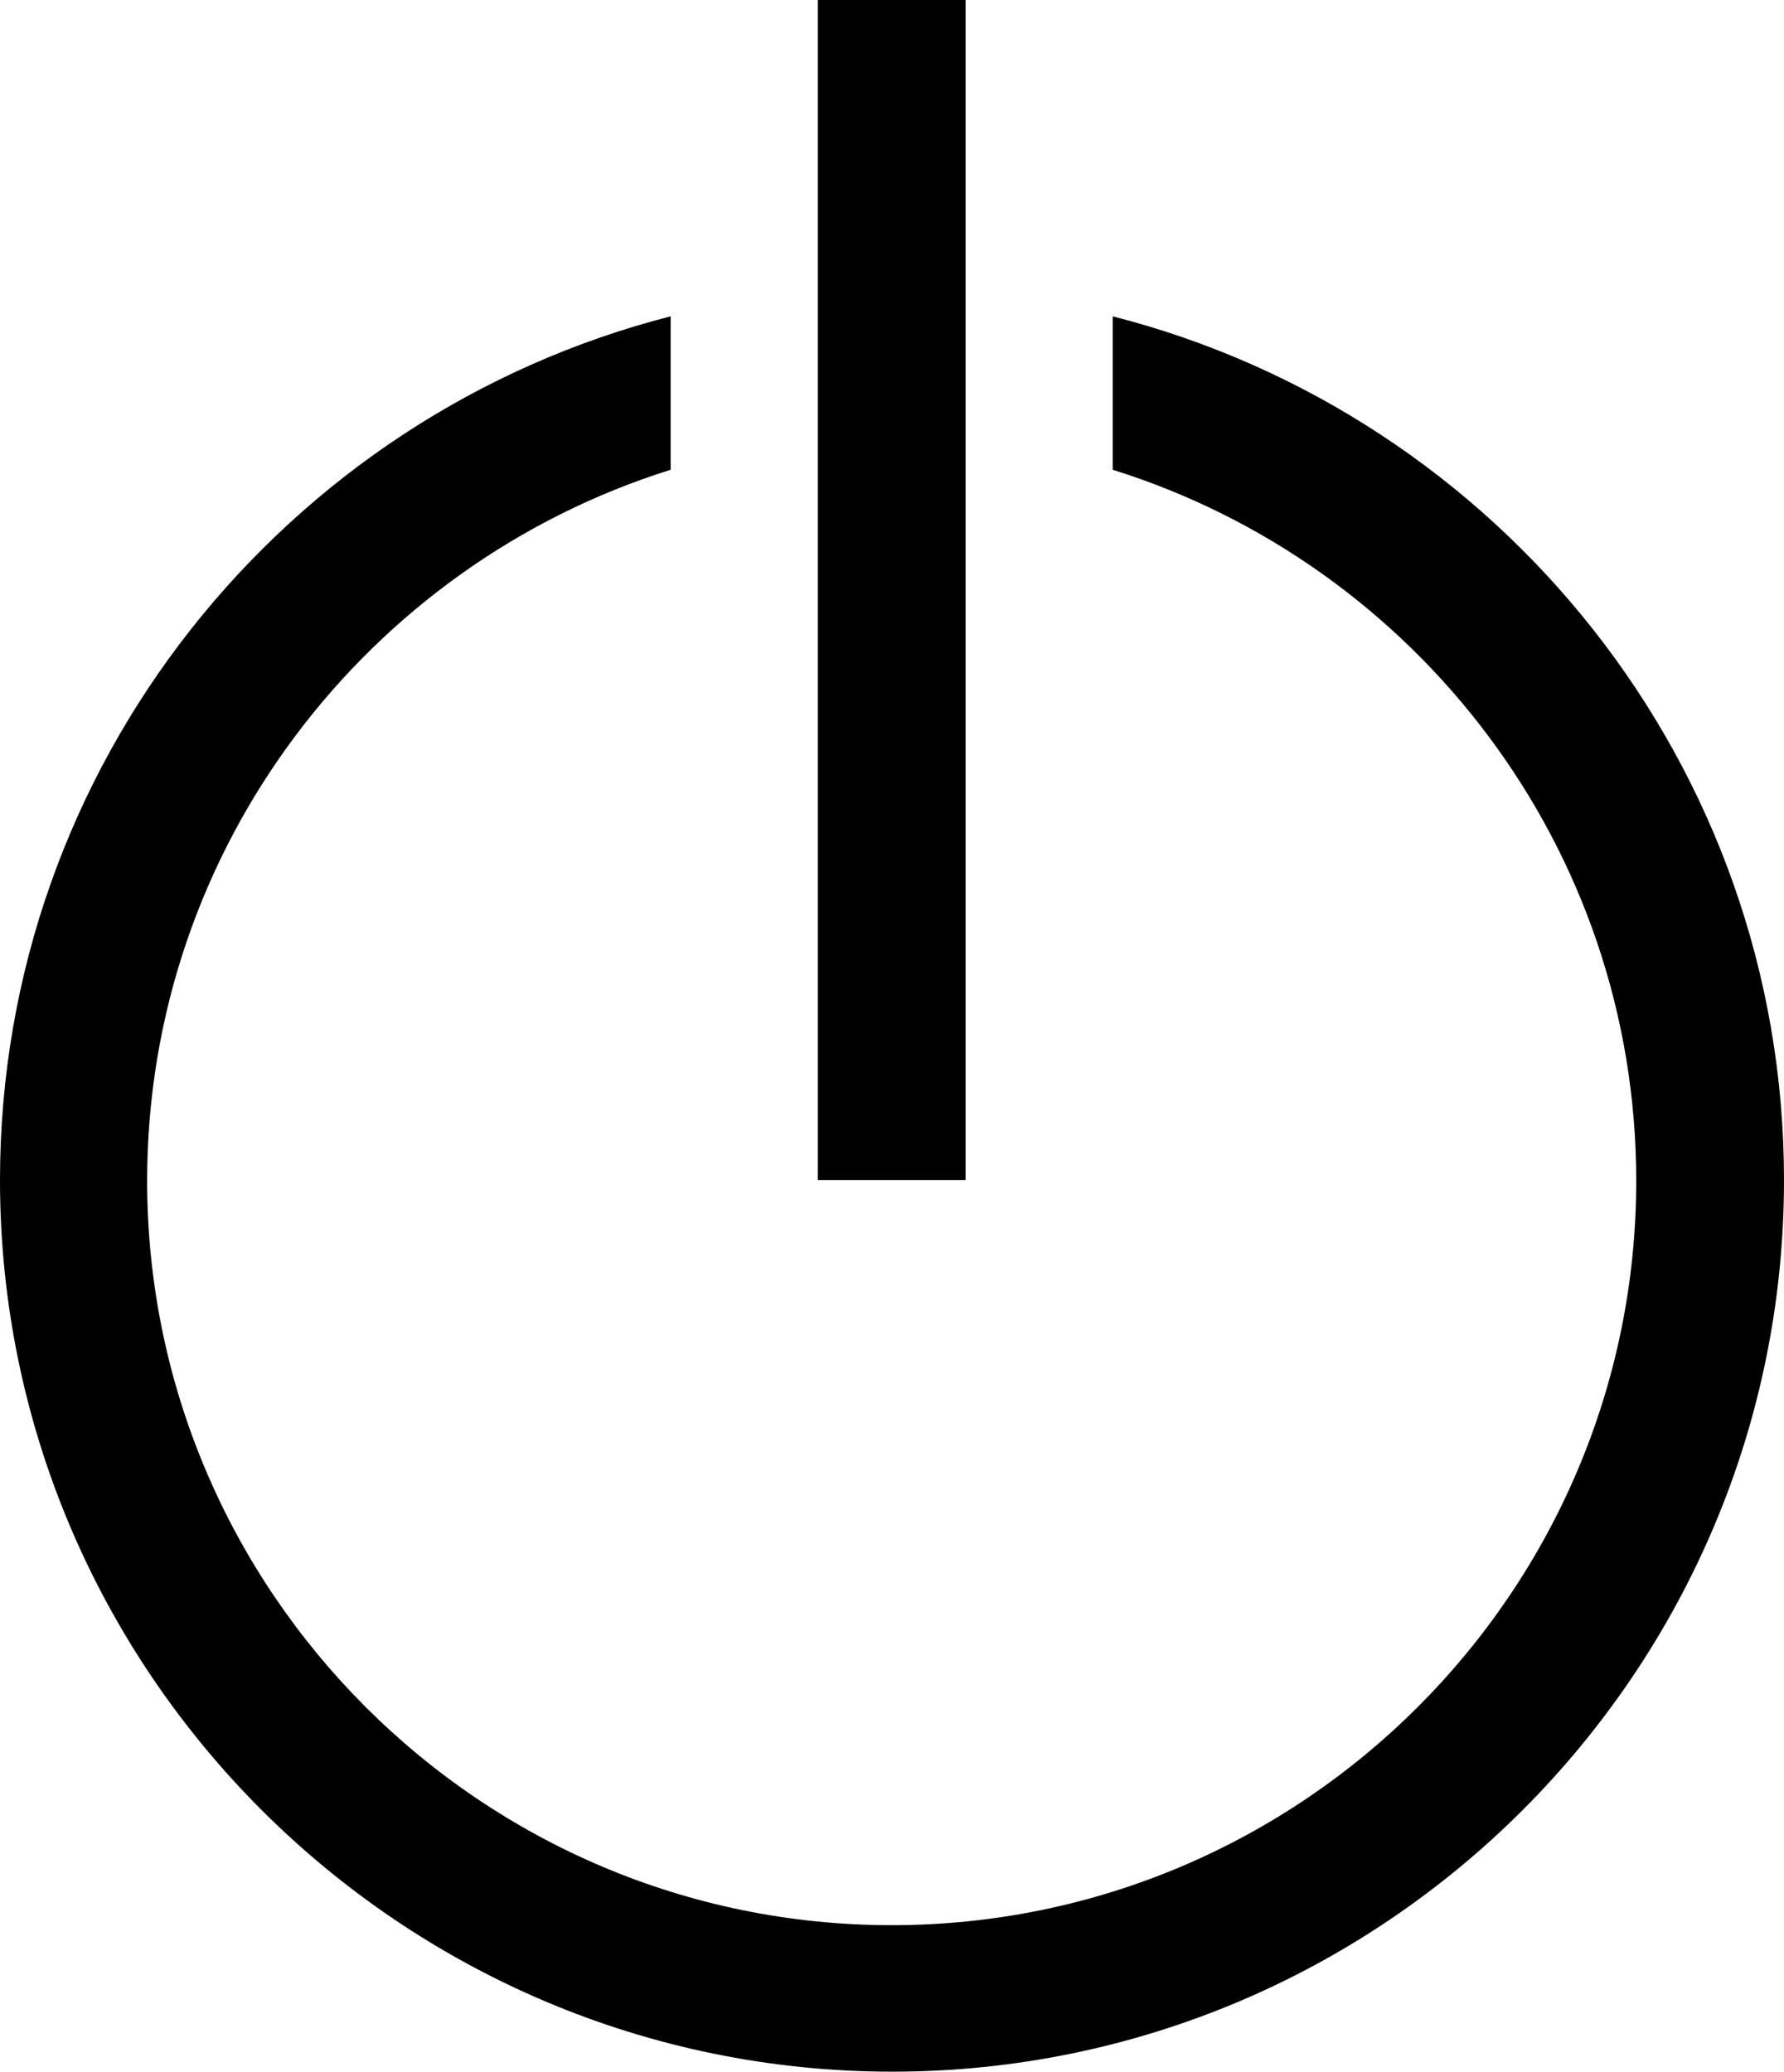 <?xml version="1.0" encoding="utf-8"?>
<!-- Generator: Adobe Illustrator 26.4.1, SVG Export Plug-In . SVG Version: 6.00 Build 0)  -->
<svg version="1.1" id="uuid-c1356992-71e6-432f-be3a-b7542228d061"
	 xmlns="http://www.w3.org/2000/svg" xmlns:xlink="http://www.w3.org/1999/xlink" x="0px" y="0px" viewBox="0 0 282.5 328.2"
	 style="enable-background:new 0 0 282.5 328.2;" xml:space="preserve">
<path d="M282.5,186.9c0,77.9-63.4,141.2-141.2,141.2S0,264.8,0,186.9C0,121.1,45.2,65.7,106.2,50.1v24.3
	c-47.9,15-82.9,59.8-82.9,112.6c0,65,52.9,117.9,117.9,117.9s117.9-52.9,117.9-117.9c0-52.8-34.9-97.6-82.9-112.6V50.1
	C237.3,65.7,282.5,121.1,282.5,186.9L282.5,186.9z M152.9,0h-23.4v186.9h23.4V0z"/>
</svg>
